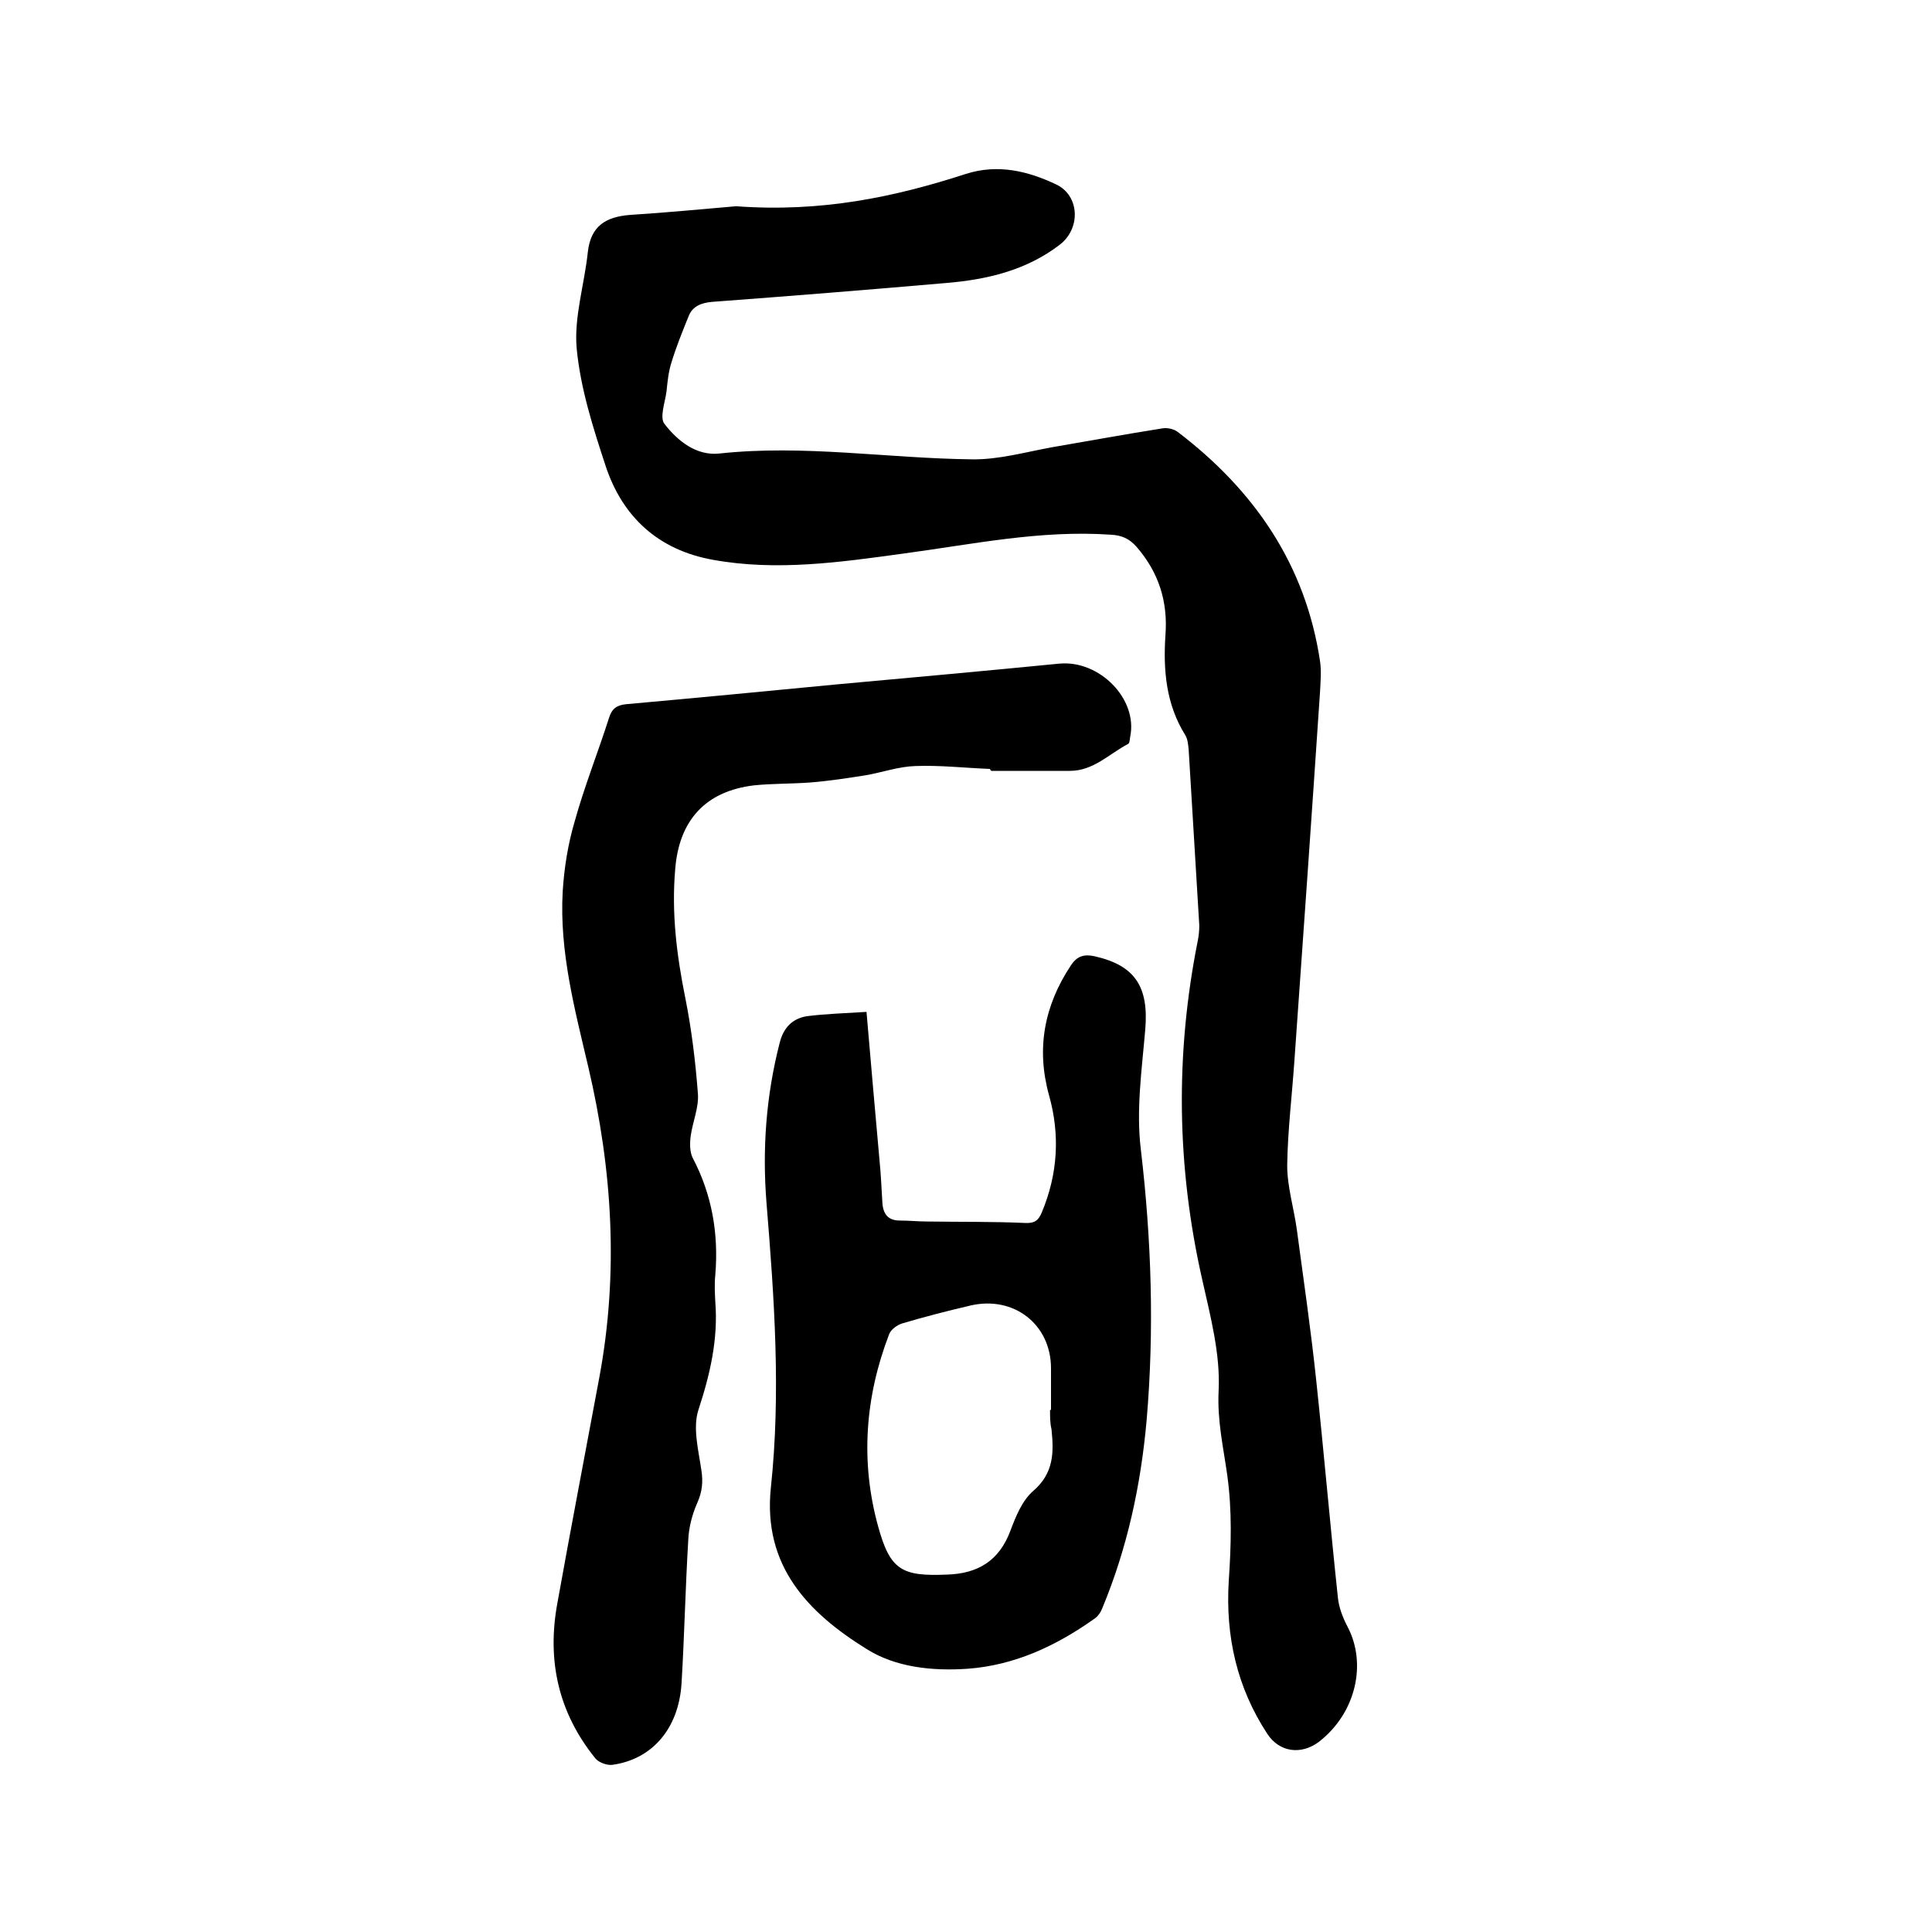 <svg enable-background="new 0 0 400 400" viewBox="0 0 400 400" xmlns="http://www.w3.org/2000/svg"><path d="m152.4 42.7c17.7 1.3 32.8-1.9 47.6-6.7 6.6-2.1 12.8-.6 18.7 2.2 4.8 2.3 5.1 9 .8 12.4-7 5.4-15.2 7.3-23.7 8-16.1 1.4-32.3 2.7-48.4 3.9-2.2.2-4 .9-4.8 2.9-1.3 3.2-2.6 6.4-3.6 9.7-.6 1.9-.8 3.9-1 5.9-.3 2.3-1.5 5.5-.4 6.8 2.7 3.5 6.6 6.6 11.3 6.1 17.5-1.9 34.8 1 52.3 1.2 5.5.1 11.1-1.5 16.6-2.5 7.6-1.3 15.2-2.7 22.8-3.9 1-.2 2.4.1 3.2.7 15.9 12.1 26.5 27.5 29.5 47.5.3 2.1.1 4.2 0 6.3-1.7 25.4-3.5 50.9-5.3 76.3-.5 7.3-1.4 14.6-1.5 21.8 0 4.4 1.4 8.9 2 13.3 1.4 10.4 2.9 20.7 4 31.1 1.6 15 2.9 30.1 4.5 45.1.2 2 1 4.1 2 6 4 7.6 1.8 17.8-5.9 23.8-3.7 2.8-8.2 2.2-10.7-1.6-6.3-9.6-8.7-20.2-8-31.7.5-7.2.7-14.6-.3-21.8-.8-5.8-2.1-11.3-1.8-17.5.4-7.6-1.7-15.5-3.4-23.1-5.3-23.4-5.6-46.7-.9-70.2.2-1 .3-2.1.3-3.1-.7-12.1-1.5-24.3-2.2-36.4-.1-1-.2-2.2-.7-3-4-6.4-4.6-13.5-4.1-20.8.5-6.9-1.4-12.9-6-18.2-1.5-1.7-3.1-2.4-5.4-2.5-14.5-1-28.6 2-42.8 3.9-13.1 1.8-26.3 3.7-39.5 1.3-11.2-2-18.7-8.8-22.2-19.4-2.6-7.9-5.2-16-6-24.3-.6-6.5 1.6-13.3 2.3-20 .6-5.4 3.7-7.3 8.7-7.7 7.9-.5 16-1.3 22-1.8z"/><path d="m179.4 209.5c.9 10.6 1.8 20.7 2.7 30.8.3 2.9.4 5.9.6 8.9.2 2.3 1.3 3.5 3.6 3.5 1.9 0 3.8.2 5.7.2 6.7.1 13.5 0 20.2.3 2 .1 2.8-.5 3.5-2.2 3.3-7.9 3.8-16 1.5-24.2-2.7-9.7-1-18.6 4.5-26.9 1.3-2 2.8-2.4 5-1.9 8.3 1.9 11.2 6.3 10.4 15.3-.7 8.2-1.9 16.6-.9 24.7 2.2 18.7 2.8 37.3 1.2 56-1.2 13.5-4 26.5-9.2 39-.3.8-.9 1.7-1.7 2.2-7.9 5.6-16.5 9.6-26.2 10.3-7.3.5-14.9-.3-20.9-4.1-12.1-7.5-21.5-17.2-19.8-33.4 2.1-19.7.7-39.3-.9-58.9-.9-11.1-.1-22.2 2.7-33.1.8-3.3 2.7-5.1 5.6-5.6 3.9-.5 7.7-.6 12.4-.9zm38 82.4h.2c0-2.9 0-5.7 0-8.6 0-9.1-7.7-15.1-16.7-13-4.7 1.1-9.4 2.3-14.1 3.7-1 .3-2.3 1.2-2.7 2.2-5 13-6 26.4-2.3 39.8 2.5 9.1 4.9 10.4 14.3 10 6.4-.2 10.8-2.9 13.1-9.1 1.1-2.9 2.4-6.2 4.7-8.2 4.3-3.7 4.3-8 3.8-12.8-.3-1.2-.3-2.6-.3-4z"/><path d="m205 159.2c-5.2-.2-10.4-.8-15.5-.6-3.4.1-6.8 1.3-10.2 1.9-3.8.6-7.7 1.2-11.5 1.5-3.9.3-7.8.2-11.7.6-10 1.2-15.5 7.2-16.3 17.3-.8 9.1.3 17.9 2.1 26.8 1.3 6.5 2.1 13.2 2.6 19.8.2 2.8-1.1 5.8-1.5 8.7-.2 1.5-.2 3.3.4 4.5 4 7.6 5.4 15.7 4.7 24.2-.2 1.9-.1 3.8 0 5.7.6 7.7-1.1 15-3.5 22.3-1.2 3.7 0 8.3.6 12.4.4 2.5.2 4.6-.9 7-1 2.3-1.7 5-1.8 7.5-.6 9.9-.8 19.9-1.4 29.8-.6 9.3-6.1 15.7-14.4 16.8-1.1.1-2.7-.5-3.4-1.3-7.7-9.5-10.1-20.3-7.9-32.2 2.8-15.6 5.8-31.2 8.7-46.8 4-21.6 2.7-42.9-2.3-64.2-2.8-11.9-6-23.9-5.3-36.3.3-4.9 1.1-9.9 2.5-14.6 2-7.2 4.8-14.2 7.1-21.4.6-1.9 1.6-2.6 3.5-2.8 14.5-1.3 29.1-2.7 43.6-4.1 15.4-1.4 30.8-2.8 46.1-4.3 8.3-.8 16.3 7.3 14.7 15.1-.1.5-.1 1.3-.4 1.5-4 2.1-7.2 5.6-12.1 5.6-5.4 0-10.8 0-16.2 0-.3-.1-.3-.3-.3-.4z"/></svg>